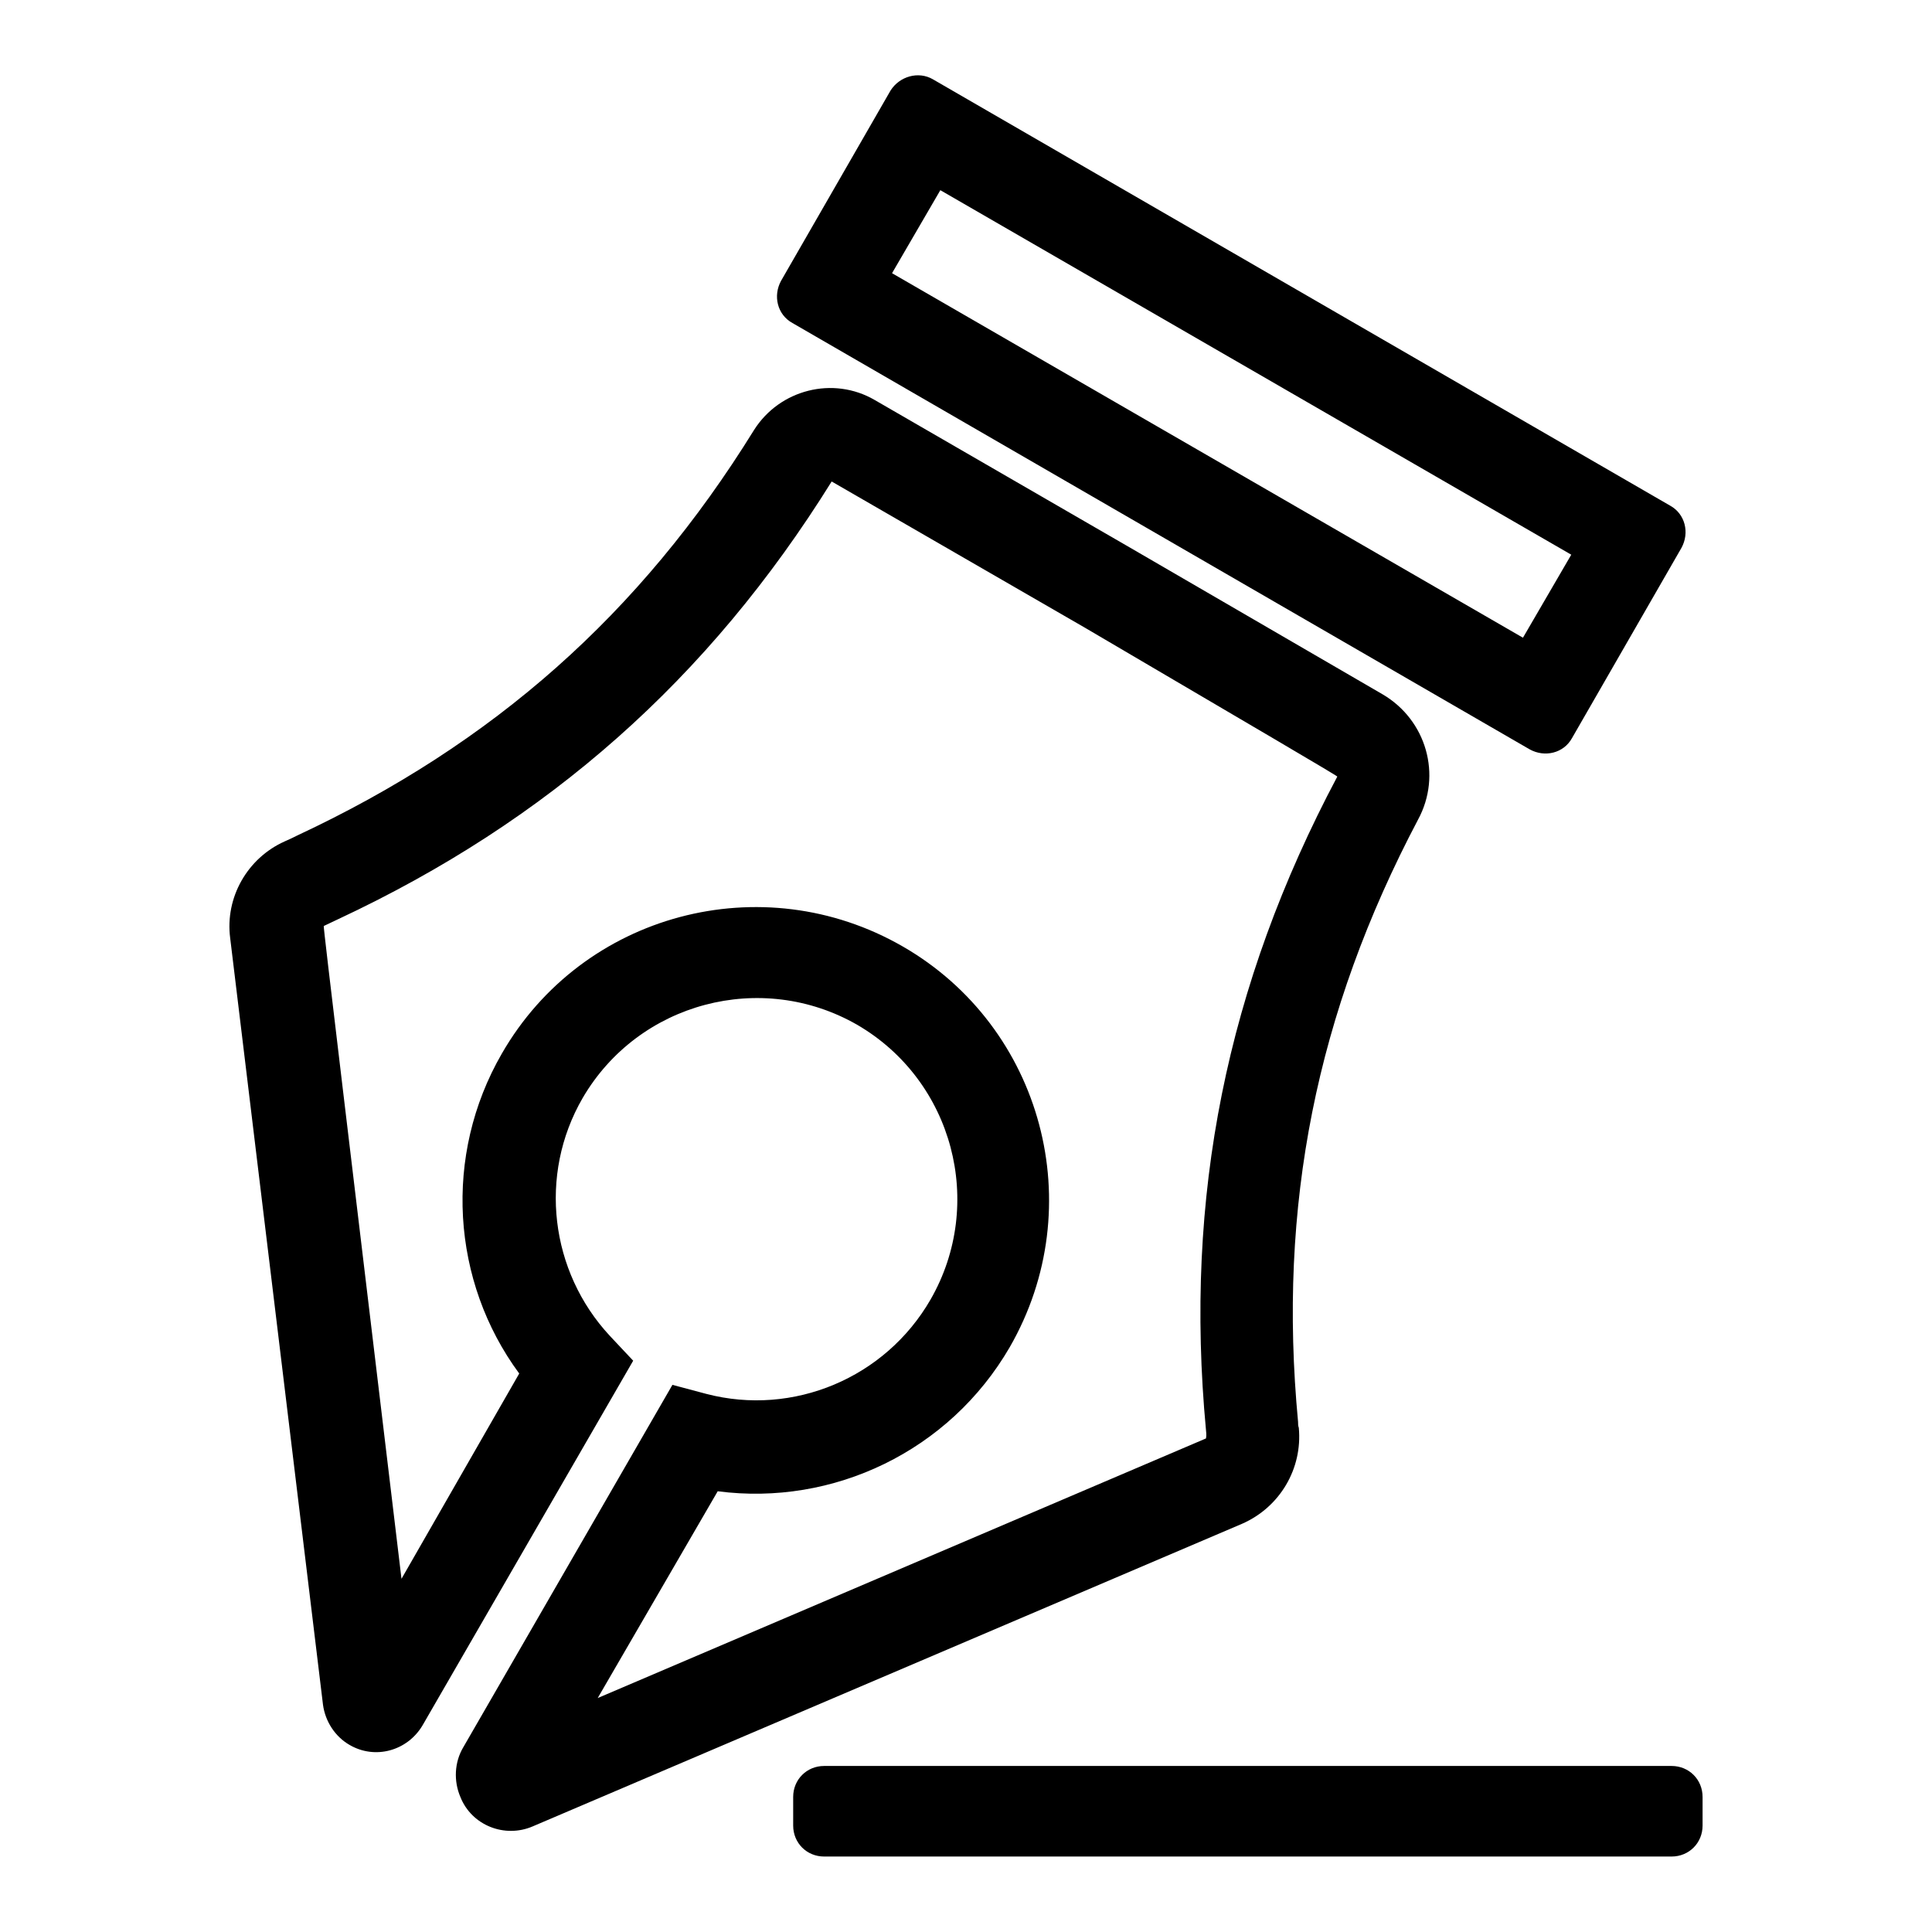 <?xml version="1.0" encoding="utf-8"?>
<!-- Svg Vector Icons : http://www.onlinewebfonts.com/icon -->
<!DOCTYPE svg PUBLIC "-//W3C//DTD SVG 1.1//EN" "http://www.w3.org/Graphics/SVG/1.1/DTD/svg11.dtd">
<svg version="1.1" xmlns="http://www.w3.org/2000/svg" xmlns:xlink="http://www.w3.org/1999/xlink" x="0px" y="0px" viewBox="0 0 256 256" enable-background="new 0 0 256 256" xml:space="preserve">
<g> <path fill="#000000" d="M124.6,25.2l-6.4,11l83.6,48.3l6.4-11L124.6,25.2L124.6,25.2z M123.6,10.5L221.3,67c2,1.1,2.6,3.6,1.5,5.6 l-14.5,25.2c-1.1,2-3.6,2.6-5.6,1.5L105,42.8c-2-1.1-2.6-3.6-1.5-5.6L118,12C119.2,10.1,121.7,9.4,123.6,10.5L123.6,10.5z  M66.5,139.6c10.7-18.6,34.5-24.9,53.1-14.2c18.6,10.7,24.9,34.5,14.2,53.1c-8,13.8-23.4,21.1-38.7,19.1L79.2,225l80.6-34.4 c0.1-0.5,0-0.9,0-1.1c-2.9-30.9,2.7-58.9,17.4-86.6c0-0.1-11.1-6.6-33.4-19.7l-33.6-19.4c-16.3,26.2-37.6,45-65.4,58 c-0.6,0.3-1.3,0.6-1.9,0.9c-0.1,0,3.4,28.8,10.3,86.5L68.8,182C59.8,169.8,58.7,153.1,66.5,139.6z M172,188.4c0,0.3,0,0.5,0.1,0.8 c0.5,5.4-2.5,10.5-7.5,12.7l-94,40.1c-3.7,1.6-8.1-0.1-9.6-3.9c-0.9-2.1-0.8-4.6,0.4-6.6l27.7-48l4.5,1.2 c11.5,3,23.7-2.1,29.7-12.5c7.3-12.7,3-29-9.7-36.4c-12.7-7.3-29-3-36.4,9.7c-5.9,10.2-4.3,23,3.6,31.5l3.1,3.3L56,228.6 c-2,3.4-6.3,4.6-9.7,2.6c-1.9-1.1-3.2-3.1-3.5-5.3L30.5,124.3c-0.7-5.4,2.3-10.6,7.2-12.8c0.7-0.3,1.3-0.6,1.7-0.8 C65.3,98.6,84.8,81.4,99.9,57c3.4-5.4,10.5-7.2,16-4l33.9,19.6L183.2,92c5.8,3.4,7.9,10.7,4.7,16.6 C174.4,134.2,169.3,159.8,172,188.4L172,188.4z M105.1,241.9v-3.8c0-2.3,1.8-4.1,4.1-4.1h112.3c2.3,0,4.1,1.8,4.1,4.1v3.8 c0,2.3-1.8,4.1-4.1,4.1H109.2C106.9,246,105.1,244.2,105.1,241.9z"/></g>
</svg>